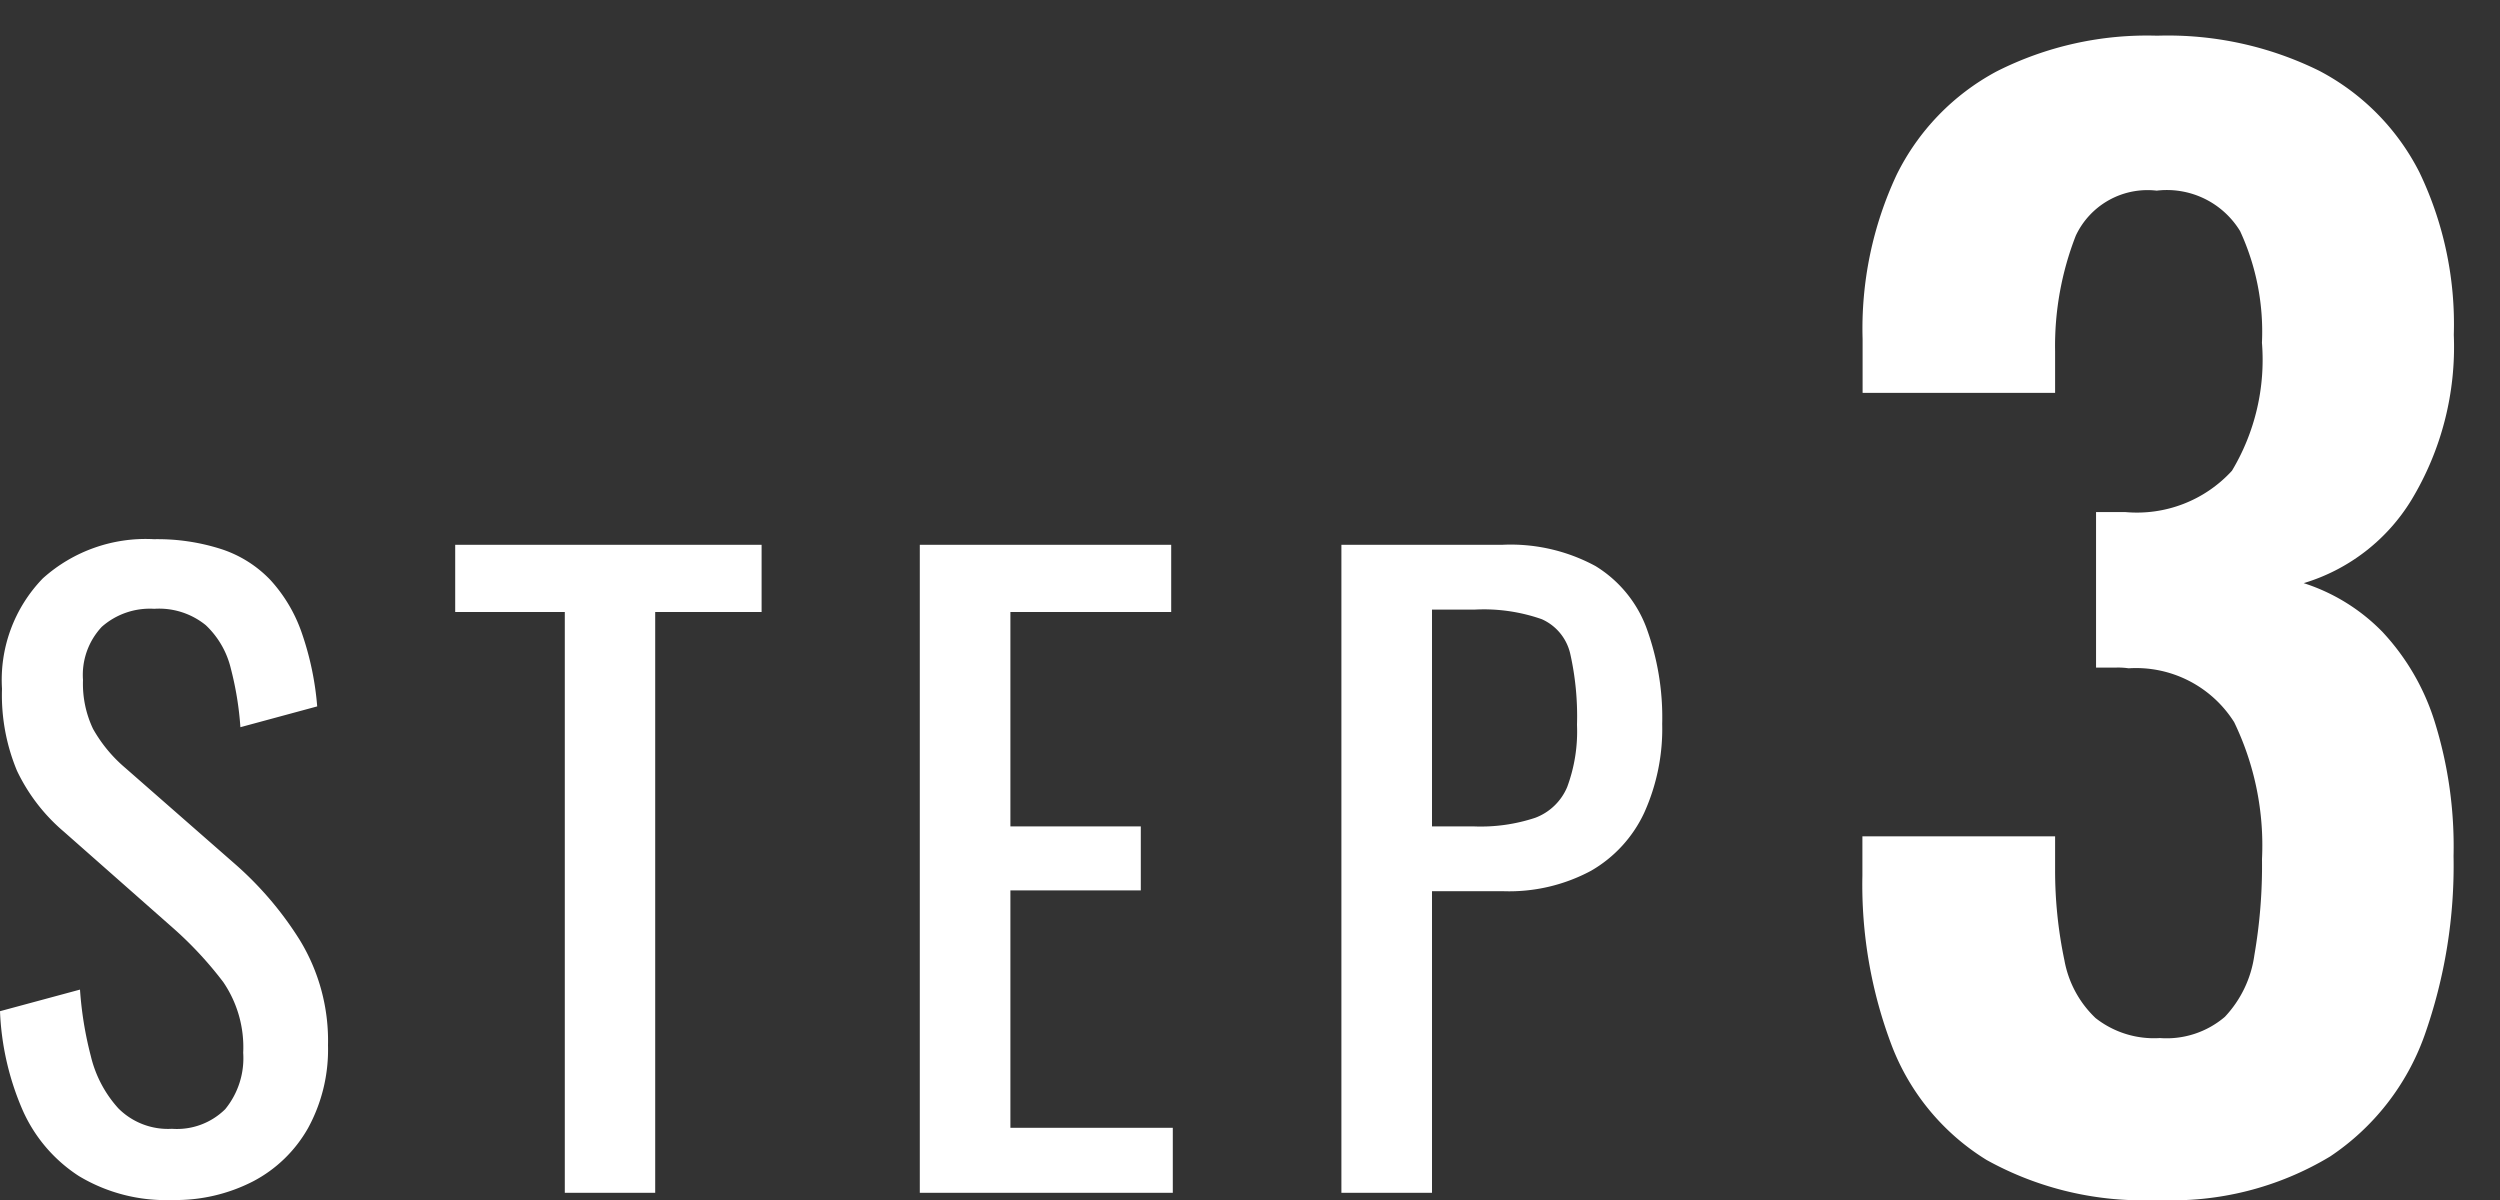 <svg xmlns="http://www.w3.org/2000/svg" xmlns:xlink="http://www.w3.org/1999/xlink" width="50" height="24" viewBox="0 0 50 24">
  <rect x="0" y="0" width="50" height="24" fill="#333333" stroke="none"/>
  <defs>
    <clipPath id="clip-path">
      <rect id="長方形_1948" data-name="長方形 1948" width="50" height="24" transform="translate(530 1747)" fill="none" stroke="#707070" stroke-width="1"/>
    </clipPath>
  </defs>
  <g id="img_step3" transform="translate(-530 -1747)" clip-path="url(#clip-path)">
    <path id="path" d="M.051.339a6.443,6.443,0,0,1-3.42-.8A4.633,4.633,0,0,1-5.26-2.731,9.066,9.066,0,0,1-5.854-6.15v-.785H-2v.663a8.712,8.712,0,0,0,.187,1.82A2.109,2.109,0,0,0-1.191-3.3a1.889,1.889,0,0,0,1.286.4,1.794,1.794,0,0,0,1.3-.424,2.247,2.247,0,0,0,.59-1.232,10.5,10.5,0,0,0,.153-1.924,5.669,5.669,0,0,0-.557-2.738A2.32,2.32,0,0,0-.53-10.295a1.466,1.466,0,0,0-.261-.014h-.39V-13.42H-.6a2.575,2.575,0,0,0,2.137-.826,4.312,4.312,0,0,0,.6-2.56A4.792,4.792,0,0,0,1.7-19.039a1.714,1.714,0,0,0-1.668-.809,1.584,1.584,0,0,0-1.618.9A6.065,6.065,0,0,0-2-16.641v.837h-3.85v-1.074a7.253,7.253,0,0,1,.681-3.288,4.7,4.7,0,0,1,2-2.067,6.657,6.657,0,0,1,3.21-.714,6.837,6.837,0,0,1,3.238.7,4.682,4.682,0,0,1,2.007,2.031,7.015,7.015,0,0,1,.688,3.252,5.92,5.92,0,0,1-.846,3.3,3.806,3.806,0,0,1-2.156,1.666,3.831,3.831,0,0,1,1.577.977A4.662,4.662,0,0,1,5.591-9.229a8.365,8.365,0,0,1,.378,2.688,10.191,10.191,0,0,1-.582,3.593A4.883,4.883,0,0,1,3.5-.531,6.125,6.125,0,0,1,.051.339Z" transform="translate(573.102 1770.661)" fill="#fff"/>
    <path id="path-2" data-name="path" d="M-13,.144a3.373,3.373,0,0,1-1.864-.48,3.025,3.025,0,0,1-1.128-1.328,5.5,5.5,0,0,1-.448-1.968l1.6-.432a7.19,7.19,0,0,0,.216,1.328,2.377,2.377,0,0,0,.552,1.048A1.4,1.4,0,0,0-13-1.28a1.373,1.373,0,0,0,1.064-.392,1.61,1.61,0,0,0,.36-1.128,2.31,2.31,0,0,0-.4-1.416A7.443,7.443,0,0,0-12.984-5.3l-2.176-1.92A3.66,3.66,0,0,1-16.1-8.44a3.933,3.933,0,0,1-.3-1.64,2.918,2.918,0,0,1,.816-2.208,3.076,3.076,0,0,1,2.224-.784,4.17,4.17,0,0,1,1.352.2,2.37,2.37,0,0,1,.976.616,3.025,3.025,0,0,1,.624,1.048,5.921,5.921,0,0,1,.312,1.48l-1.536.416a6.372,6.372,0,0,0-.192-1.176,1.751,1.751,0,0,0-.5-.864,1.48,1.48,0,0,0-1.032-.328,1.454,1.454,0,0,0-1.048.36,1.406,1.406,0,0,0-.376,1.064,2.1,2.1,0,0,0,.2.976,2.861,2.861,0,0,0,.648.784l2.192,1.92a6.847,6.847,0,0,1,1.3,1.528,3.862,3.862,0,0,1,.56,2.1,3.268,3.268,0,0,1-.4,1.656,2.7,2.7,0,0,1-1.1,1.064A3.39,3.39,0,0,1-13,.144ZM-5.144,0V-11.616H-7.336V-12.96h6.128v1.344H-3.336V0Zm7.1,0V-12.96H6.984v1.344H3.768v4.288H6.376v1.28H3.768V-1.3H7.016V0Zm8.432,0V-12.96h3.216a3.56,3.56,0,0,1,1.864.424,2.455,2.455,0,0,1,1.016,1.224,5.217,5.217,0,0,1,.32,1.936,4.075,4.075,0,0,1-.36,1.776,2.61,2.61,0,0,1-1.064,1.16,3.466,3.466,0,0,1-1.76.408H12.2V0ZM12.2-7.328h.832A3.467,3.467,0,0,0,14.264-7.5a1.119,1.119,0,0,0,.64-.616A3.193,3.193,0,0,0,15.1-9.36a5.7,5.7,0,0,0-.136-1.424,1,1,0,0,0-.568-.688,3.51,3.51,0,0,0-1.344-.192H12.2Z" transform="translate(546.44 1770.856)" fill="#fff"/>
  </g>
</svg>
